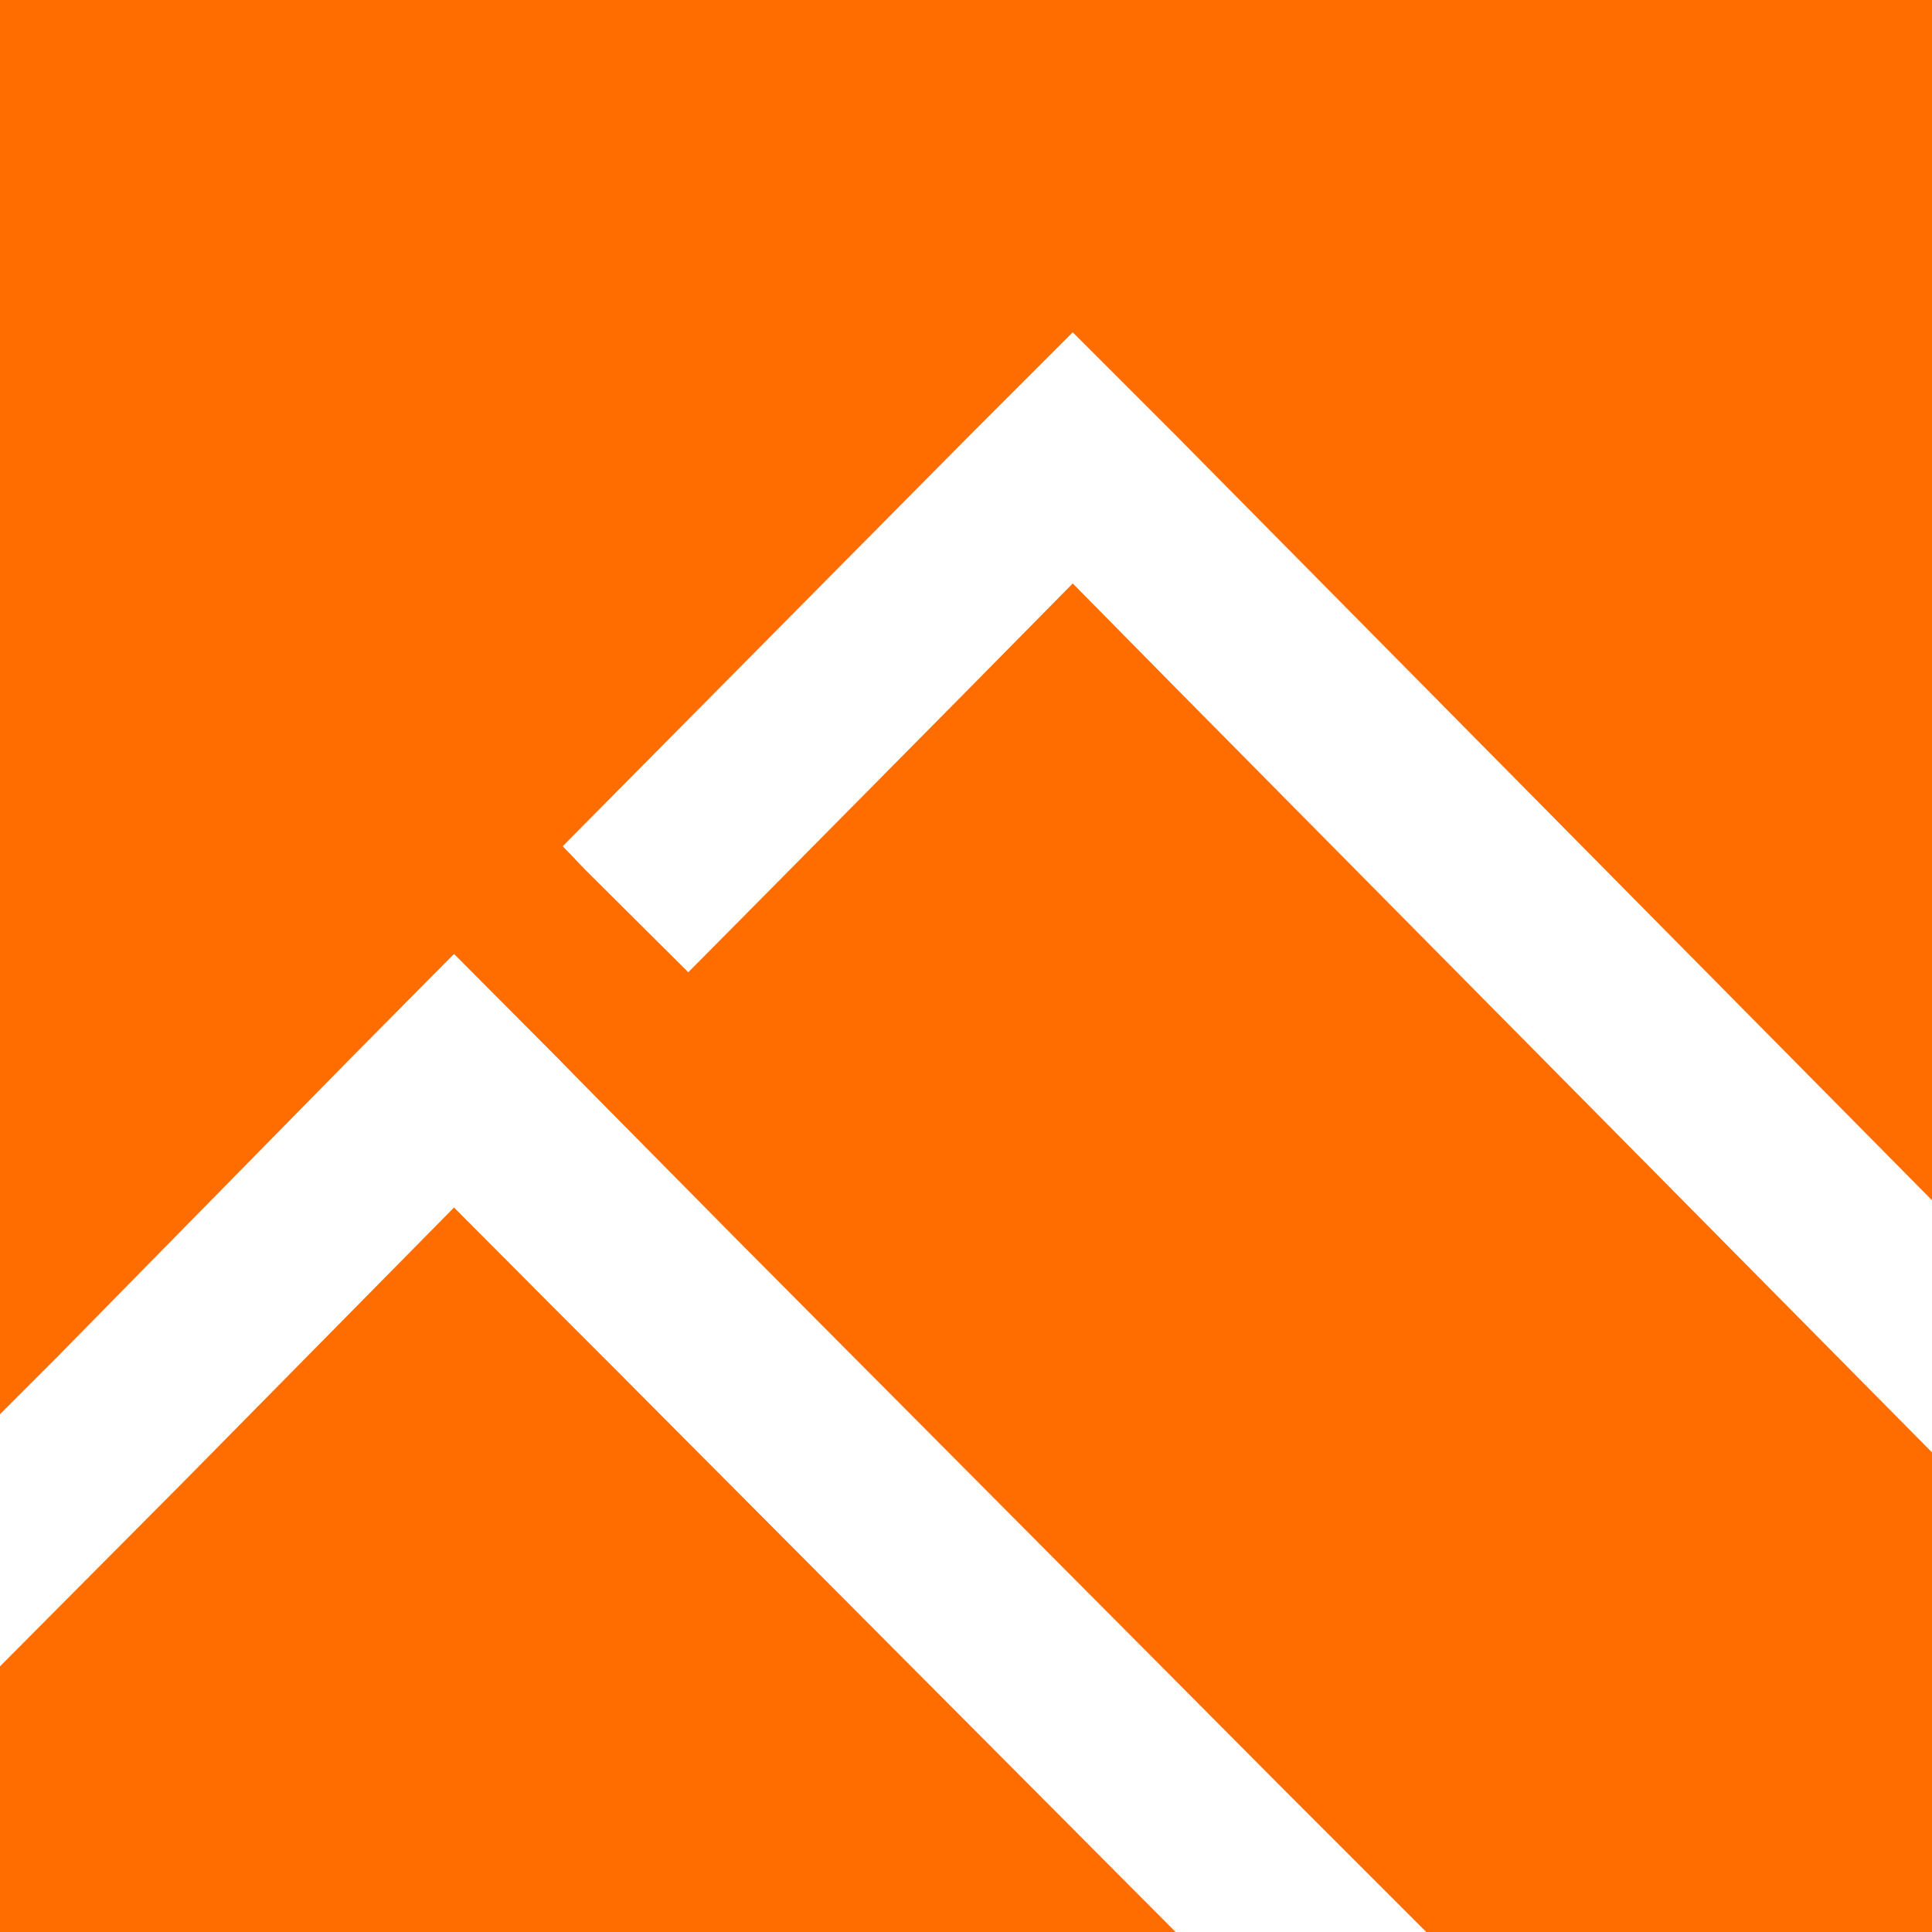<svg width="160" height="160" viewBox="0 0 160 160" fill="none" xmlns="http://www.w3.org/2000/svg">
<path fill-rule="evenodd" clip-rule="evenodd" d="M0 0H160V99.4L97.32 36L88.84 27.52L80.36 36L46.6 70.08L48.44 72L57 80.52L65.44 72L80.36 56.92L88.84 48.32L97.32 56.92L160 120.28V160H0V138L14.92 123L29.12 108.6L37.6 100L46.16 108.6L51.16 113.6L97.36 160H118.12L106.12 148L61.44 103.08L48 89.48L46.16 87.6L37.6 79L29.12 87.56L4.56 112.56L0 117.12V0Z" fill="#FF6D00"/>
</svg>
